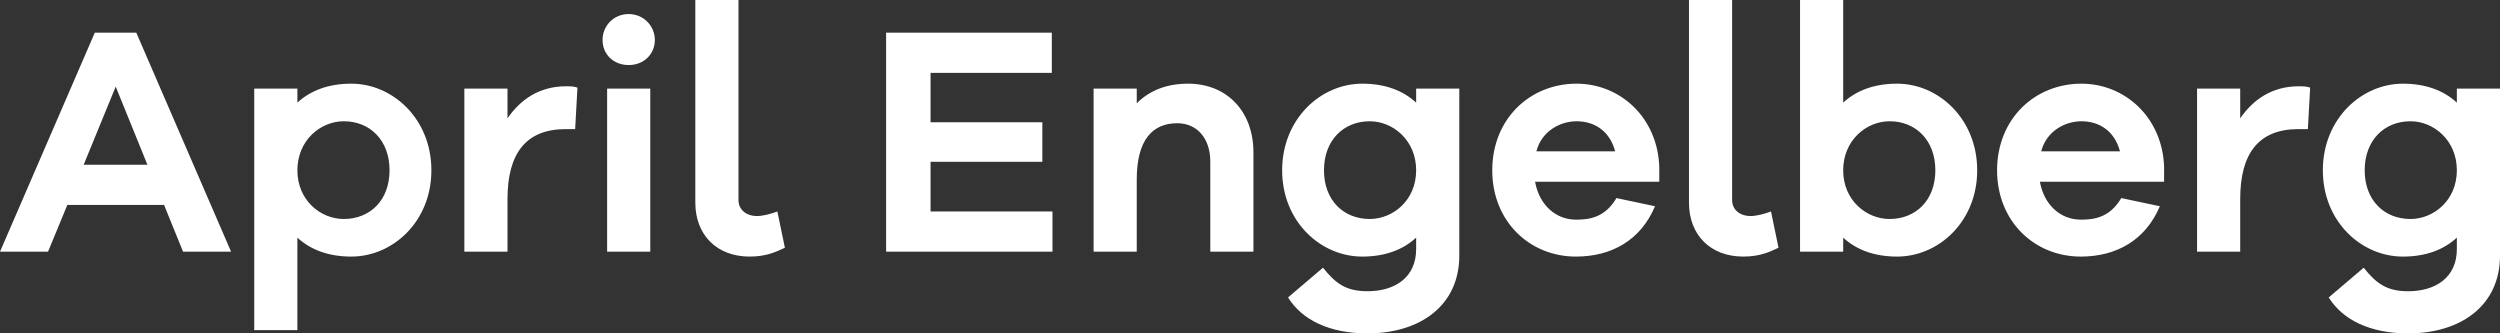 <?xml version="1.0" encoding="UTF-8" standalone="no"?>
<svg
   width="183.568"
   height="24.48"
   viewBox="0 0 183.568 24.48"
   fill="none"
   version="1.1"
   id="svg10"
   xmlns="http://www.w3.org/2000/svg"
   xmlns:svg="http://www.w3.org/2000/svg">
  <rect x="0" y="0" width="183.568" height="24.48" fill="#333333" stroke="none"/>
  <path
     d="M 16.968,18.48 10.008,2.4 H 6.96 L 0,18.48 h 3.528 l 1.416,-3.432 h 7.104 L 13.44,18.48 Z M 10.824,12.096 H 6.144 L 8.496,6.36 Z M 25.796,6.144 c -1.68,0 -3,0.504 -3.96,1.392 v -1.032 h -3.168 V 24.24 h 3.168 v -6.792 c 0.96,0.888 2.28,1.392 3.96,1.392 3.048,0 5.88,-2.568 5.88,-6.336 0,-3.768 -2.832,-6.36 -5.88,-6.36 z M 25.244,16.08 c -1.704,0 -3.408,-1.368 -3.408,-3.576 0,-2.208 1.704,-3.6 3.408,-3.6 1.92,0 3.36,1.392 3.36,3.6 0,2.208 -1.44,3.576 -3.36,3.576 z M 41.56,6.336 c -1.944,0 -3.336,0.96 -4.296,2.352 v -2.184 h -3.168 V 18.48 h 3.168 v -3.864 c 0,-3.336 1.344,-5.136 4.272,-5.136 h 0.696 l 0.168,-3.048 c -0.288,-0.096 -0.528,-0.096 -0.84,-0.096 z m 4.604,-5.304 c -1.128,0 -1.92,0.888 -1.92,1.896 0,1.056 0.792,1.848 1.92,1.848 1.104,0 1.92,-0.792 1.92,-1.848 0,-1.008 -0.816,-1.896 -1.92,-1.896 z M 47.748,18.48 V 6.504 h -3.168 V 18.48 Z M 54.224,-4.5776367e-7 h -3.168 V 14.88 c 0,2.376 1.584,3.96 3.984,3.96 1.224,0 1.92,-0.336 2.592,-0.648 l -0.552,-2.664 c -0.504,0.192 -1.104,0.336 -1.488,0.336 -0.816,0 -1.368,-0.48 -1.368,-1.176 z M 77.28,15.528 h -8.952 V 11.88 h 8.208 V 8.976 h -8.208 v -3.624 h 8.904 v -2.952 h -12.168 V 18.48 h 12.216 z m 9.956,-9.384 c -1.584,0 -2.832,0.504 -3.768,1.44 v -1.08 h -3.168 V 18.48 h 3.168 v -5.304 c 0,-2.928 1.176,-4.128 2.976,-4.128 1.464,0 2.424,1.128 2.424,2.808 v 6.624 h 3.168 v -7.296 c 0,-2.976 -1.92,-5.04 -4.8,-5.04 z m 19.916,0.36 h -3.168 v 1.032 c -0.96,-0.888 -2.28,-1.392 -3.96,-1.392 -3.048,0 -5.88,2.592 -5.88,6.36 0,3.768 2.832,6.336 5.88,6.336 1.68,0 3,-0.504 3.96,-1.392 v 0.84 c 0,2.088 -1.56,3.096 -3.576,3.096 -1.56,0 -2.328,-0.552 -3.264,-1.728 l -2.568,2.184 c 1.032,1.656 3.048,2.64 5.832,2.64 3.864,0 6.744,-2.04 6.744,-5.712 z M 100.576,16.08 c -1.92,0 -3.36,-1.368 -3.36,-3.576 0,-2.208 1.44,-3.6 3.36,-3.6 1.704,0 3.408,1.392 3.408,3.6 0,2.208 -1.704,3.576 -3.408,3.576 z m 21.26,-3.816 c -0.12,-3.648 -2.88,-6.12 -6.072,-6.12 -3.432,0 -6.192,2.592 -6.192,6.36 0,3.768 2.76,6.336 6.144,6.336 2.616,0 4.752,-1.2 5.808,-3.696 l -2.832,-0.6 c -0.864,1.464 -2.04,1.584 -2.976,1.584 -1.464,0 -2.688,-1.056 -3,-2.784 h 9.12 z m -6.072,-3.36 c 1.272,0 2.424,0.672 2.832,2.208 h -5.784 c 0.384,-1.488 1.752,-2.208 2.952,-2.208 z M 127.184,-4.5776367e-7 h -3.168 V 14.88 c 0,2.376 1.584,3.96 3.984,3.96 1.224,0 1.92,-0.336 2.592,-0.648 l -0.552,-2.664 c -0.504,0.192 -1.104,0.336 -1.488,0.336 -0.816,0 -1.368,-0.48 -1.368,-1.176 z M 139.3,6.144 c -1.68,0 -3,0.504 -3.96,1.392 V -4.5776367e-7 h -3.168 V 18.48 h 3.168 v -1.032 c 0.96,0.888 2.28,1.392 3.96,1.392 3.048,0 5.88,-2.568 5.88,-6.336 0,-3.768 -2.832,-6.36 -5.88,-6.36 z M 138.748,16.08 c -1.704,0 -3.408,-1.368 -3.408,-3.576 0,-2.208 1.704,-3.6 3.408,-3.6 1.92,0 3.36,1.392 3.36,3.6 0,2.208 -1.44,3.576 -3.36,3.576 z m 20.156,-3.816 c -0.12,-3.648 -2.88,-6.12 -6.072,-6.12 -3.432,0 -6.192,2.592 -6.192,6.36 0,3.768 2.76,6.336 6.144,6.336 2.616,0 4.752,-1.2 5.808,-3.696 l -2.832,-0.6 c -0.864,1.464 -2.04,1.584 -2.976,1.584 -1.464,0 -2.688,-1.056 -3,-2.784 h 9.12 z m -6.072,-3.36 c 1.272,0 2.424,0.672 2.832,2.208 h -5.784 c 0.384,-1.488 1.752,-2.208 2.952,-2.208 z m 15.956,-2.568 c -1.944,0 -3.336,0.96 -4.296,2.352 v -2.184 h -3.168 V 18.48 h 3.168 v -3.864 c 0,-3.336 1.344,-5.136 4.272,-5.136 h 0.696 l 0.168,-3.048 c -0.288,-0.096 -0.528,-0.096 -0.84,-0.096 z m 14.78,0.168 h -3.168 v 1.032 c -0.96,-0.888 -2.28,-1.392 -3.96,-1.392 -3.048,0 -5.88,2.592 -5.88,6.36 0,3.768 2.832,6.336 5.88,6.336 1.68,0 3,-0.504 3.96,-1.392 v 0.84 c 0,2.088 -1.56,3.096 -3.576,3.096 -1.56,0 -2.328,-0.552 -3.264,-1.728 l -2.568,2.184 c 1.032,1.656 3.048,2.64 5.832,2.64 3.864,0 6.744,-2.04 6.744,-5.712 z M 176.992,16.08 c -1.92,0 -3.36,-1.368 -3.36,-3.576 0,-2.208 1.44,-3.6 3.36,-3.6 1.704,0 3.408,1.392 3.408,3.6 0,2.208 -1.704,3.576 -3.408,3.576 z"
     id="text1"
     style="font-weight:600;font-size:24px;line-height:0;font-family:'Galano Grotesque Alt';-inkscape-font-specification:'Galano Grotesque Alt Semi-Bold';letter-spacing:0.02px;word-spacing:0px;fill:#ffffff;stroke-width:3.78"
     aria-label="April Engelberg" />
  <defs
     id="defs10" />
</svg>
